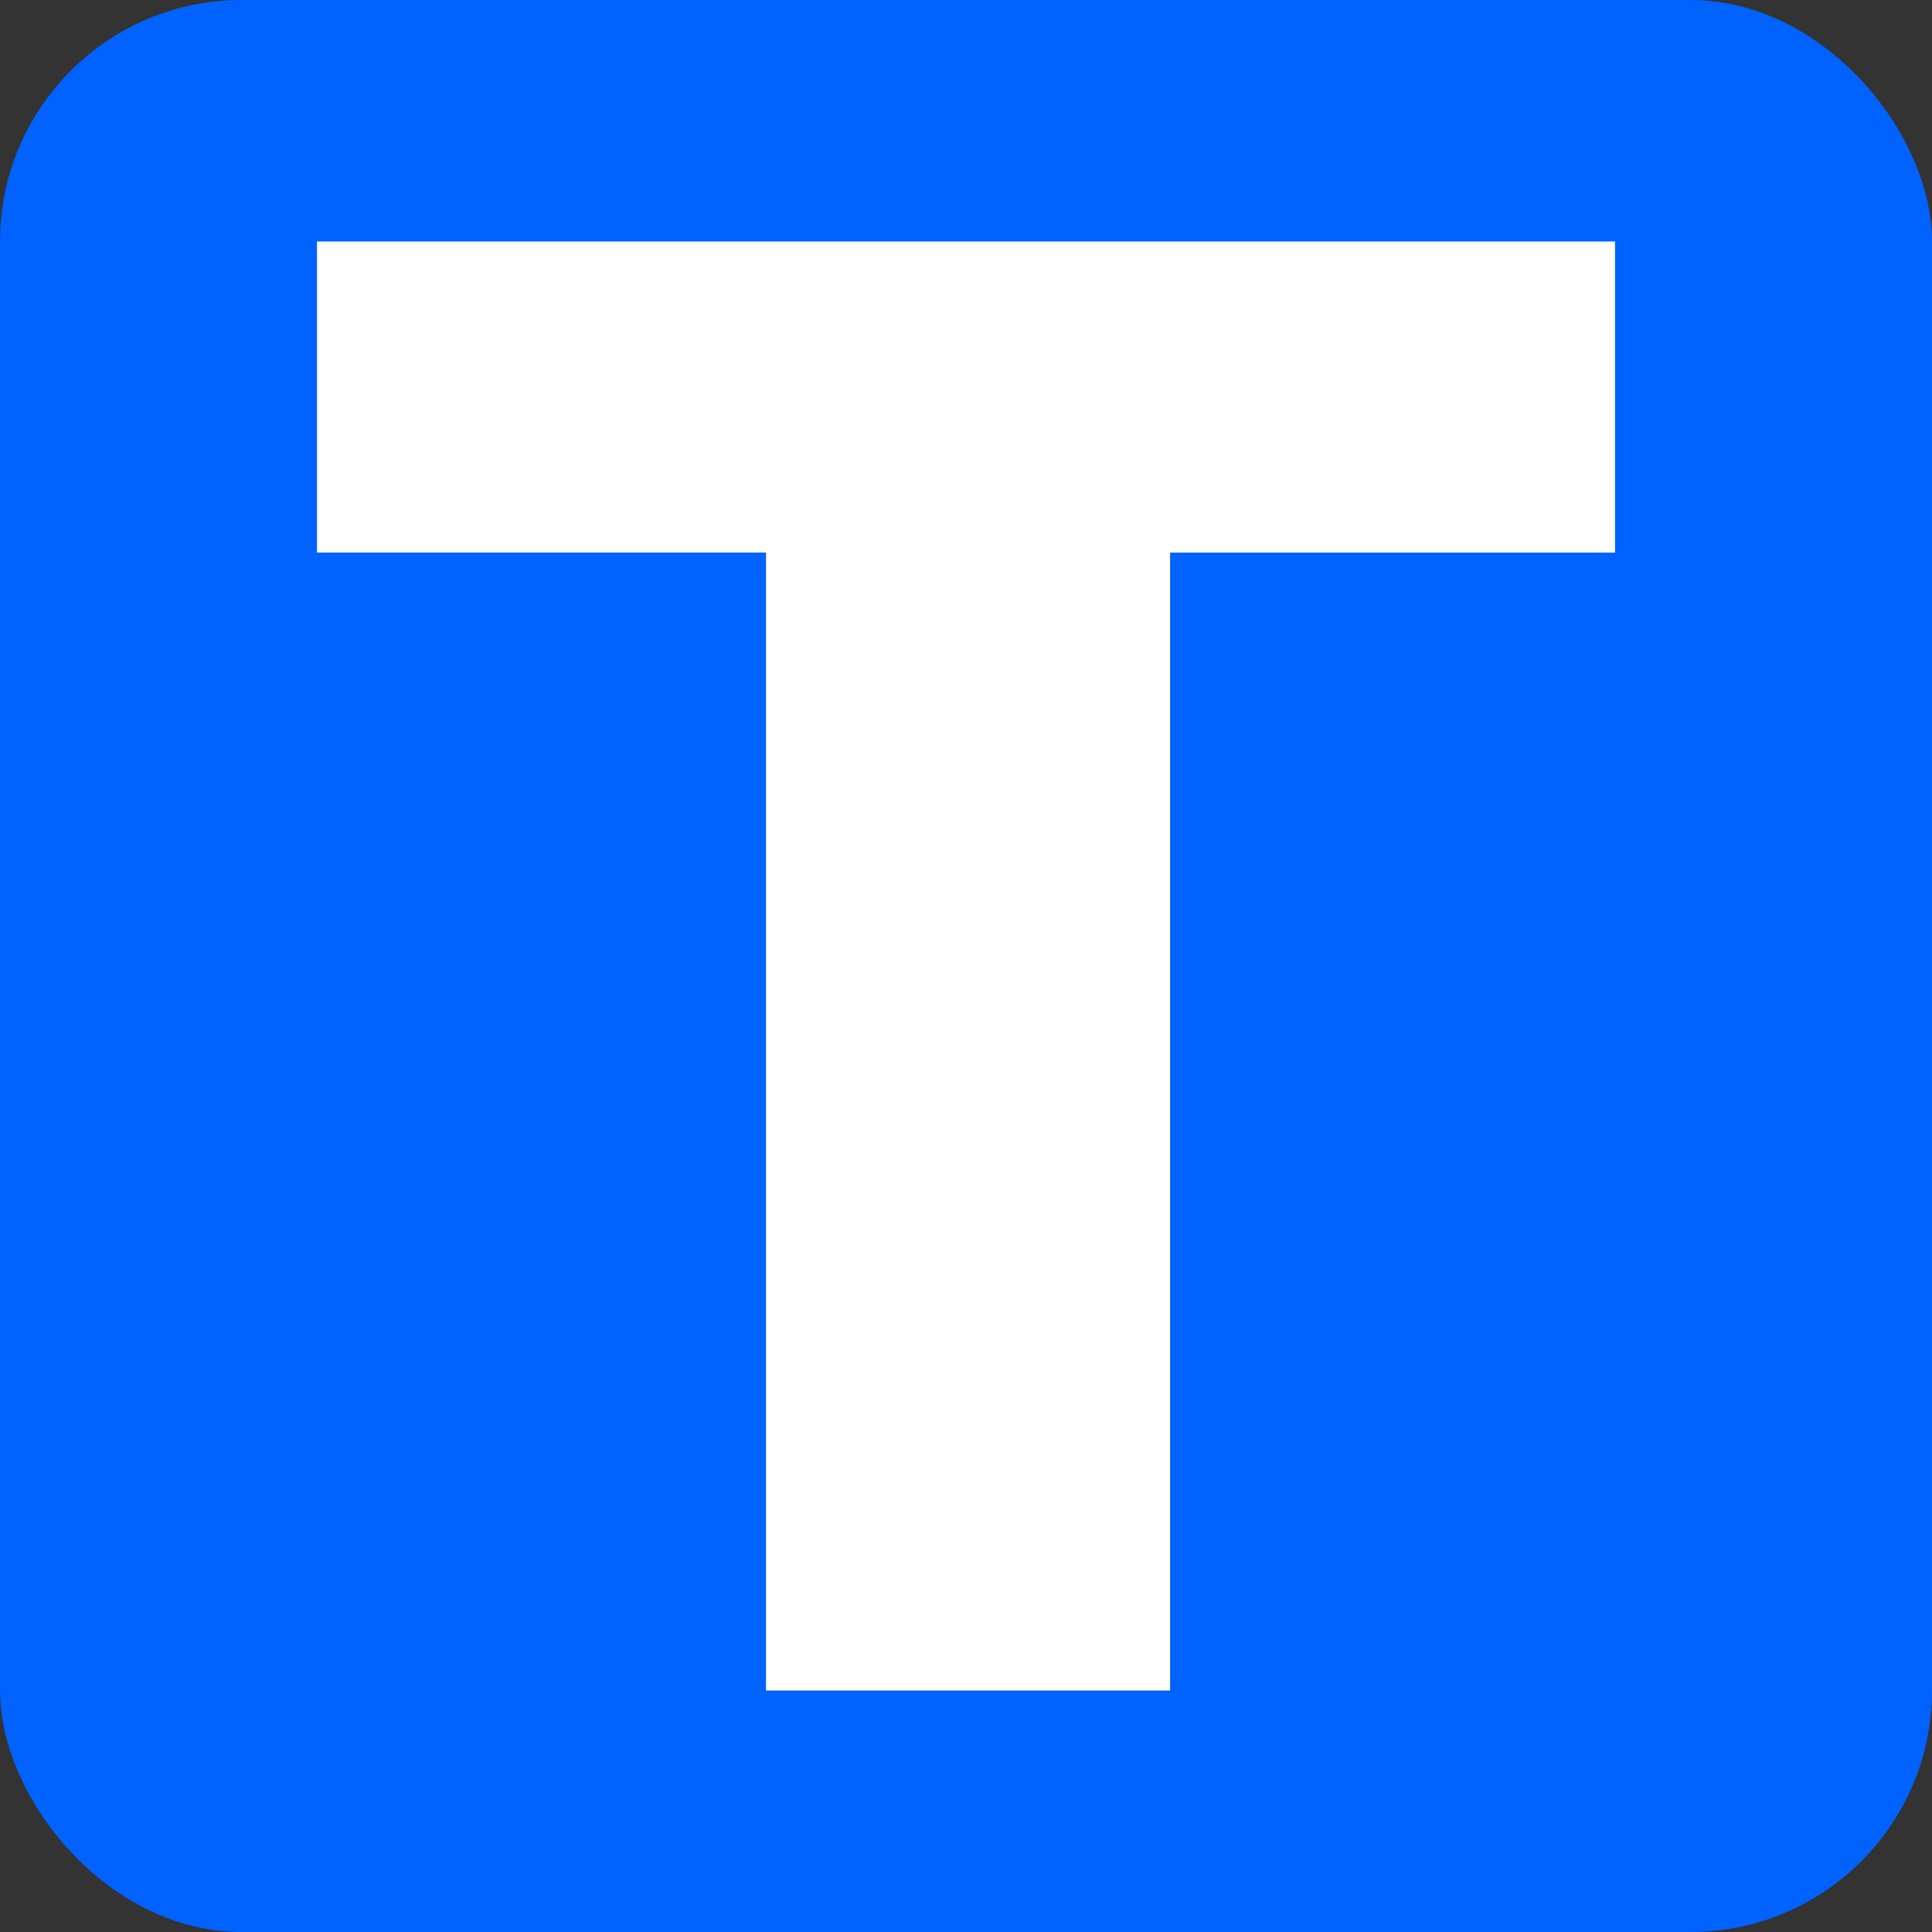 <?xml version="1.0" encoding="UTF-8"?> <svg xmlns="http://www.w3.org/2000/svg" width="64" height="64" viewBox="0 0 64 64" fill="none"><rect x="0" y="0" width="64" height="64" fill="#333333" stroke="none"/><rect width="64" height="64" rx="8" fill="#0062FF"></rect><path d="M25.375 55.998V18.304H10.5V8H53.5V18.306H38.761V56H25.375V55.998Z" fill="white"></path></svg> 